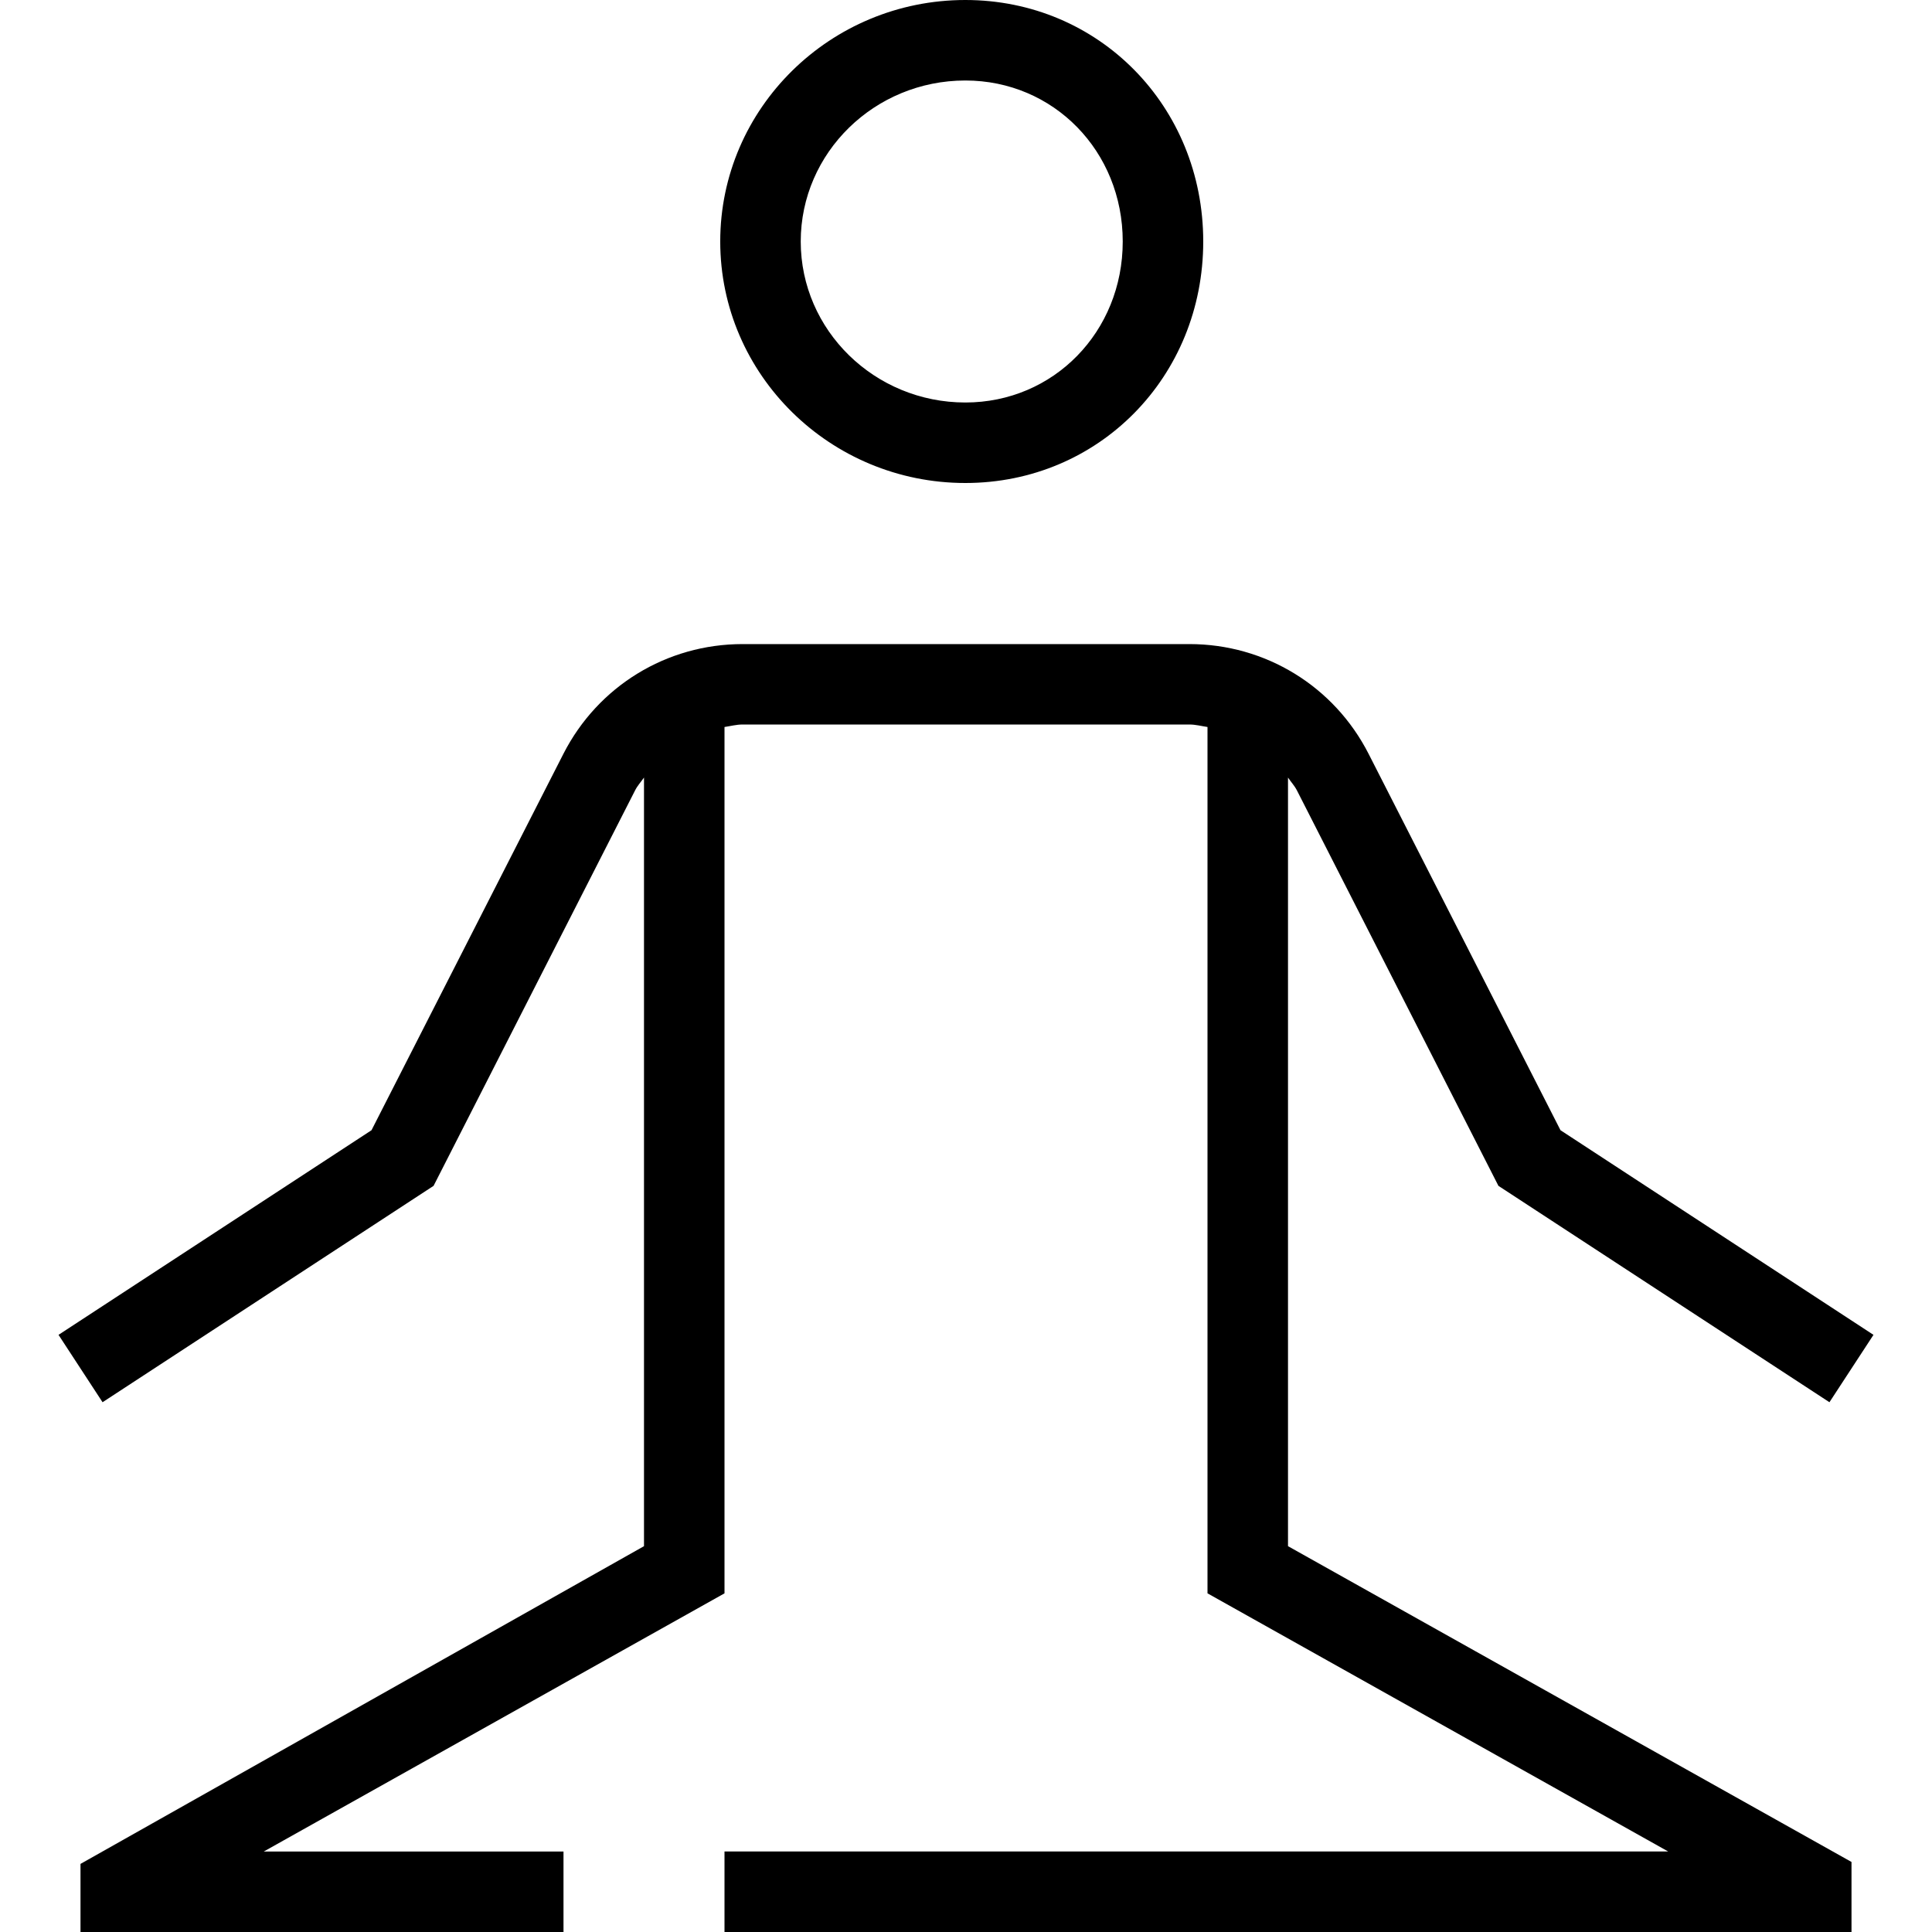 <?xml version="1.0" encoding="UTF-8"?>
<svg xmlns="http://www.w3.org/2000/svg" id="Layer_1" data-name="Layer 1" viewBox="0 0 24 24">
  <path d="M11.992,6c1.657,0,2.955-1.318,2.955-3s-1.298-3-2.955-3c-1.679,0-3.045,1.346-3.045,3s1.366,3,3.045,3Zm0-5c1.096,0,1.955,.878,1.955,2s-.859,2-1.955,2c-1.127,0-2.045-.897-2.045-2s.917-2,2.045-2Zm4.008,18.207l7,3.923v.87H9v-1h11.723l-5.723-3.207V9.031c-.075-.011-.148-.031-.225-.031h-5.55c-.077,0-.15,.02-.225,.031v10.762l-5.723,3.207h3.723v1H1v-.846l7-3.947V9.659c-.037,.054-.081,.1-.111,.16l-2.503,4.912-4.112,2.688-.547-.837,3.888-2.542,2.383-4.674c.429-.842,1.283-1.365,2.227-1.365h5.55c.944,0,1.798,.523,2.227,1.365l2.383,4.674,3.888,2.542-.547,.837-4.112-2.688-2.503-4.912c-.03-.059-.075-.106-.111-.16v9.548Z"/>
</svg>
